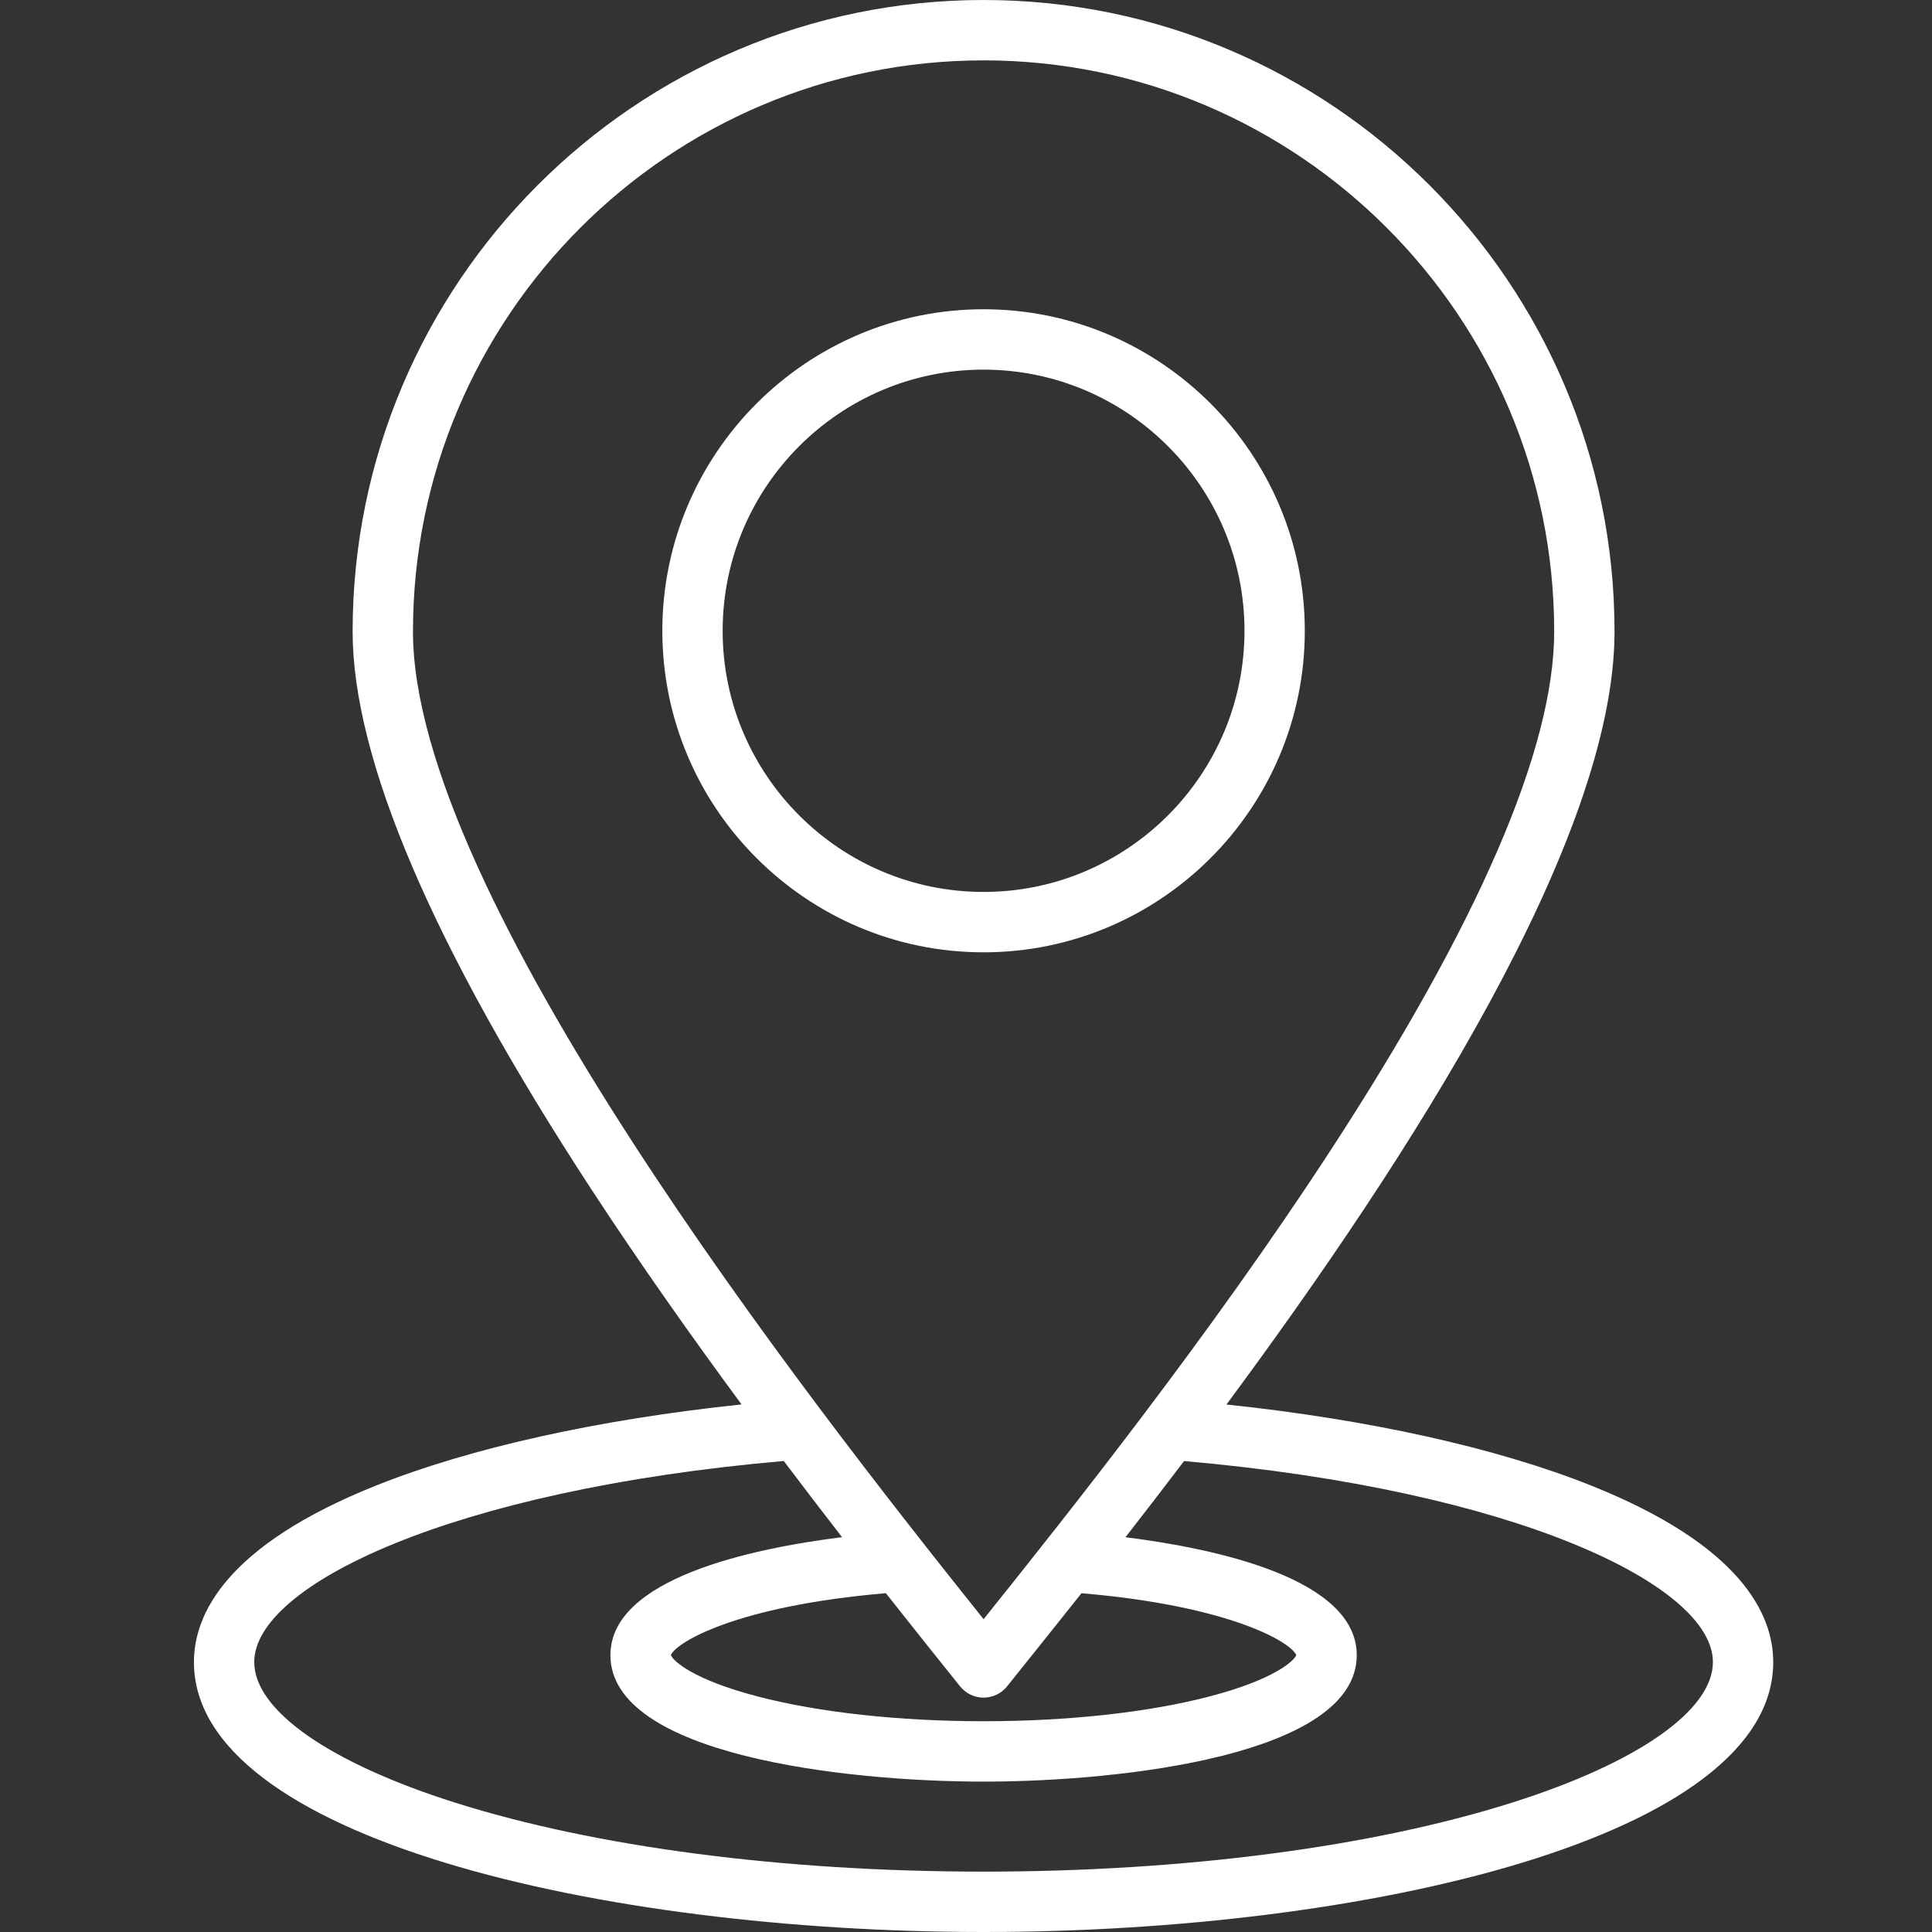 <svg xmlns="http://www.w3.org/2000/svg" xmlns:xlink="http://www.w3.org/1999/xlink" width="500" zoomAndPan="magnify" viewBox="0 0 375 375" height="500" preserveAspectRatio="xMidYMid meet" version="1.0"><rect x="0" y="0" width="375" height="375" fill="#333333" stroke="none"/><defs><clipPath id="7d165a6dcd"><path d="M 37.5 0 L 344.25 0 L 344.25 375 L 37.5 375 Z M 37.5 0 " clip-rule="nonzero"/></clipPath></defs><g clip-path="url(#7d165a6dcd)"><path fill="#ffffff" d="M 308.855 288.352 C 290.535 281.027 265.688 275.527 238.055 272.613 C 273.801 224.348 313.379 162.812 313.379 122.578 C 313.379 54.988 258.441 0 190.91 0 C 123.383 0 68.445 54.988 68.445 122.578 C 68.445 147.367 84.023 183.773 114.742 230.781 C 124.164 245.199 134.203 259.402 143.934 272.598 C 116.258 275.504 91.367 281.004 73.016 288.332 C 43.777 300.012 37.641 313.414 37.641 322.605 C 37.641 356.637 116.609 375 190.91 375 C 265.215 375 344.184 356.637 344.184 322.605 C 344.184 313.422 338.055 300.027 308.855 288.352 Z M 80.156 122.578 C 80.156 61.449 129.84 11.719 190.91 11.719 C 251.984 11.719 301.668 61.449 301.668 122.578 C 301.668 145.297 286.941 179.367 257.895 223.844 C 234.875 259.094 208.137 292.785 190.914 314.285 C 156.566 271.328 80.156 173.695 80.156 122.578 Z M 186.344 327.316 C 187.457 328.703 189.137 329.508 190.91 329.508 C 192.688 329.508 194.367 328.703 195.477 327.316 L 197.203 325.16 C 200.953 320.488 205.242 315.137 209.914 309.242 C 239.008 311.719 250.664 318.84 251.609 321.266 C 251.129 322.426 247.246 326.031 234.723 329.293 C 222.844 332.387 207.285 334.09 190.91 334.09 C 174.539 334.09 158.98 332.387 147.102 329.293 C 134.578 326.031 130.695 322.426 130.211 321.266 C 131.16 318.84 142.828 311.715 171.945 309.238 C 177.422 316.184 182.316 322.289 186.344 327.316 Z M 293.391 349.922 C 266.102 358.535 229.707 363.281 190.91 363.281 C 152.117 363.281 115.723 358.535 88.434 349.922 C 63.961 342.195 49.348 331.984 49.348 322.605 C 49.348 307.668 87.719 289.188 152.129 283.578 C 156.016 288.734 159.812 293.684 163.441 298.363 C 145.832 300.566 118.48 306.387 118.48 321.27 C 118.48 340.641 164.012 345.809 190.914 345.809 C 217.812 345.809 263.344 340.641 263.344 321.27 C 263.344 306.406 236.051 300.582 218.453 298.375 C 222.113 293.676 225.926 288.734 229.828 283.59 C 294.156 289.211 332.473 307.688 332.473 322.605 C 332.473 331.984 317.863 342.195 293.391 349.922 Z M 253.262 122.438 C 253.262 88.023 225.293 60.027 190.91 60.027 C 156.531 60.027 128.559 88.023 128.559 122.438 C 128.559 156.848 156.531 184.844 190.91 184.844 C 225.293 184.844 253.262 156.848 253.262 122.438 Z M 190.91 173.125 C 162.984 173.125 140.266 150.387 140.266 122.438 C 140.266 94.484 162.988 71.746 190.91 71.746 C 218.836 71.746 241.555 94.484 241.555 122.438 C 241.555 150.387 218.836 173.125 190.91 173.125 Z M 190.91 173.125 " fill-opacity="1" fill-rule="nonzero"/></g></svg>